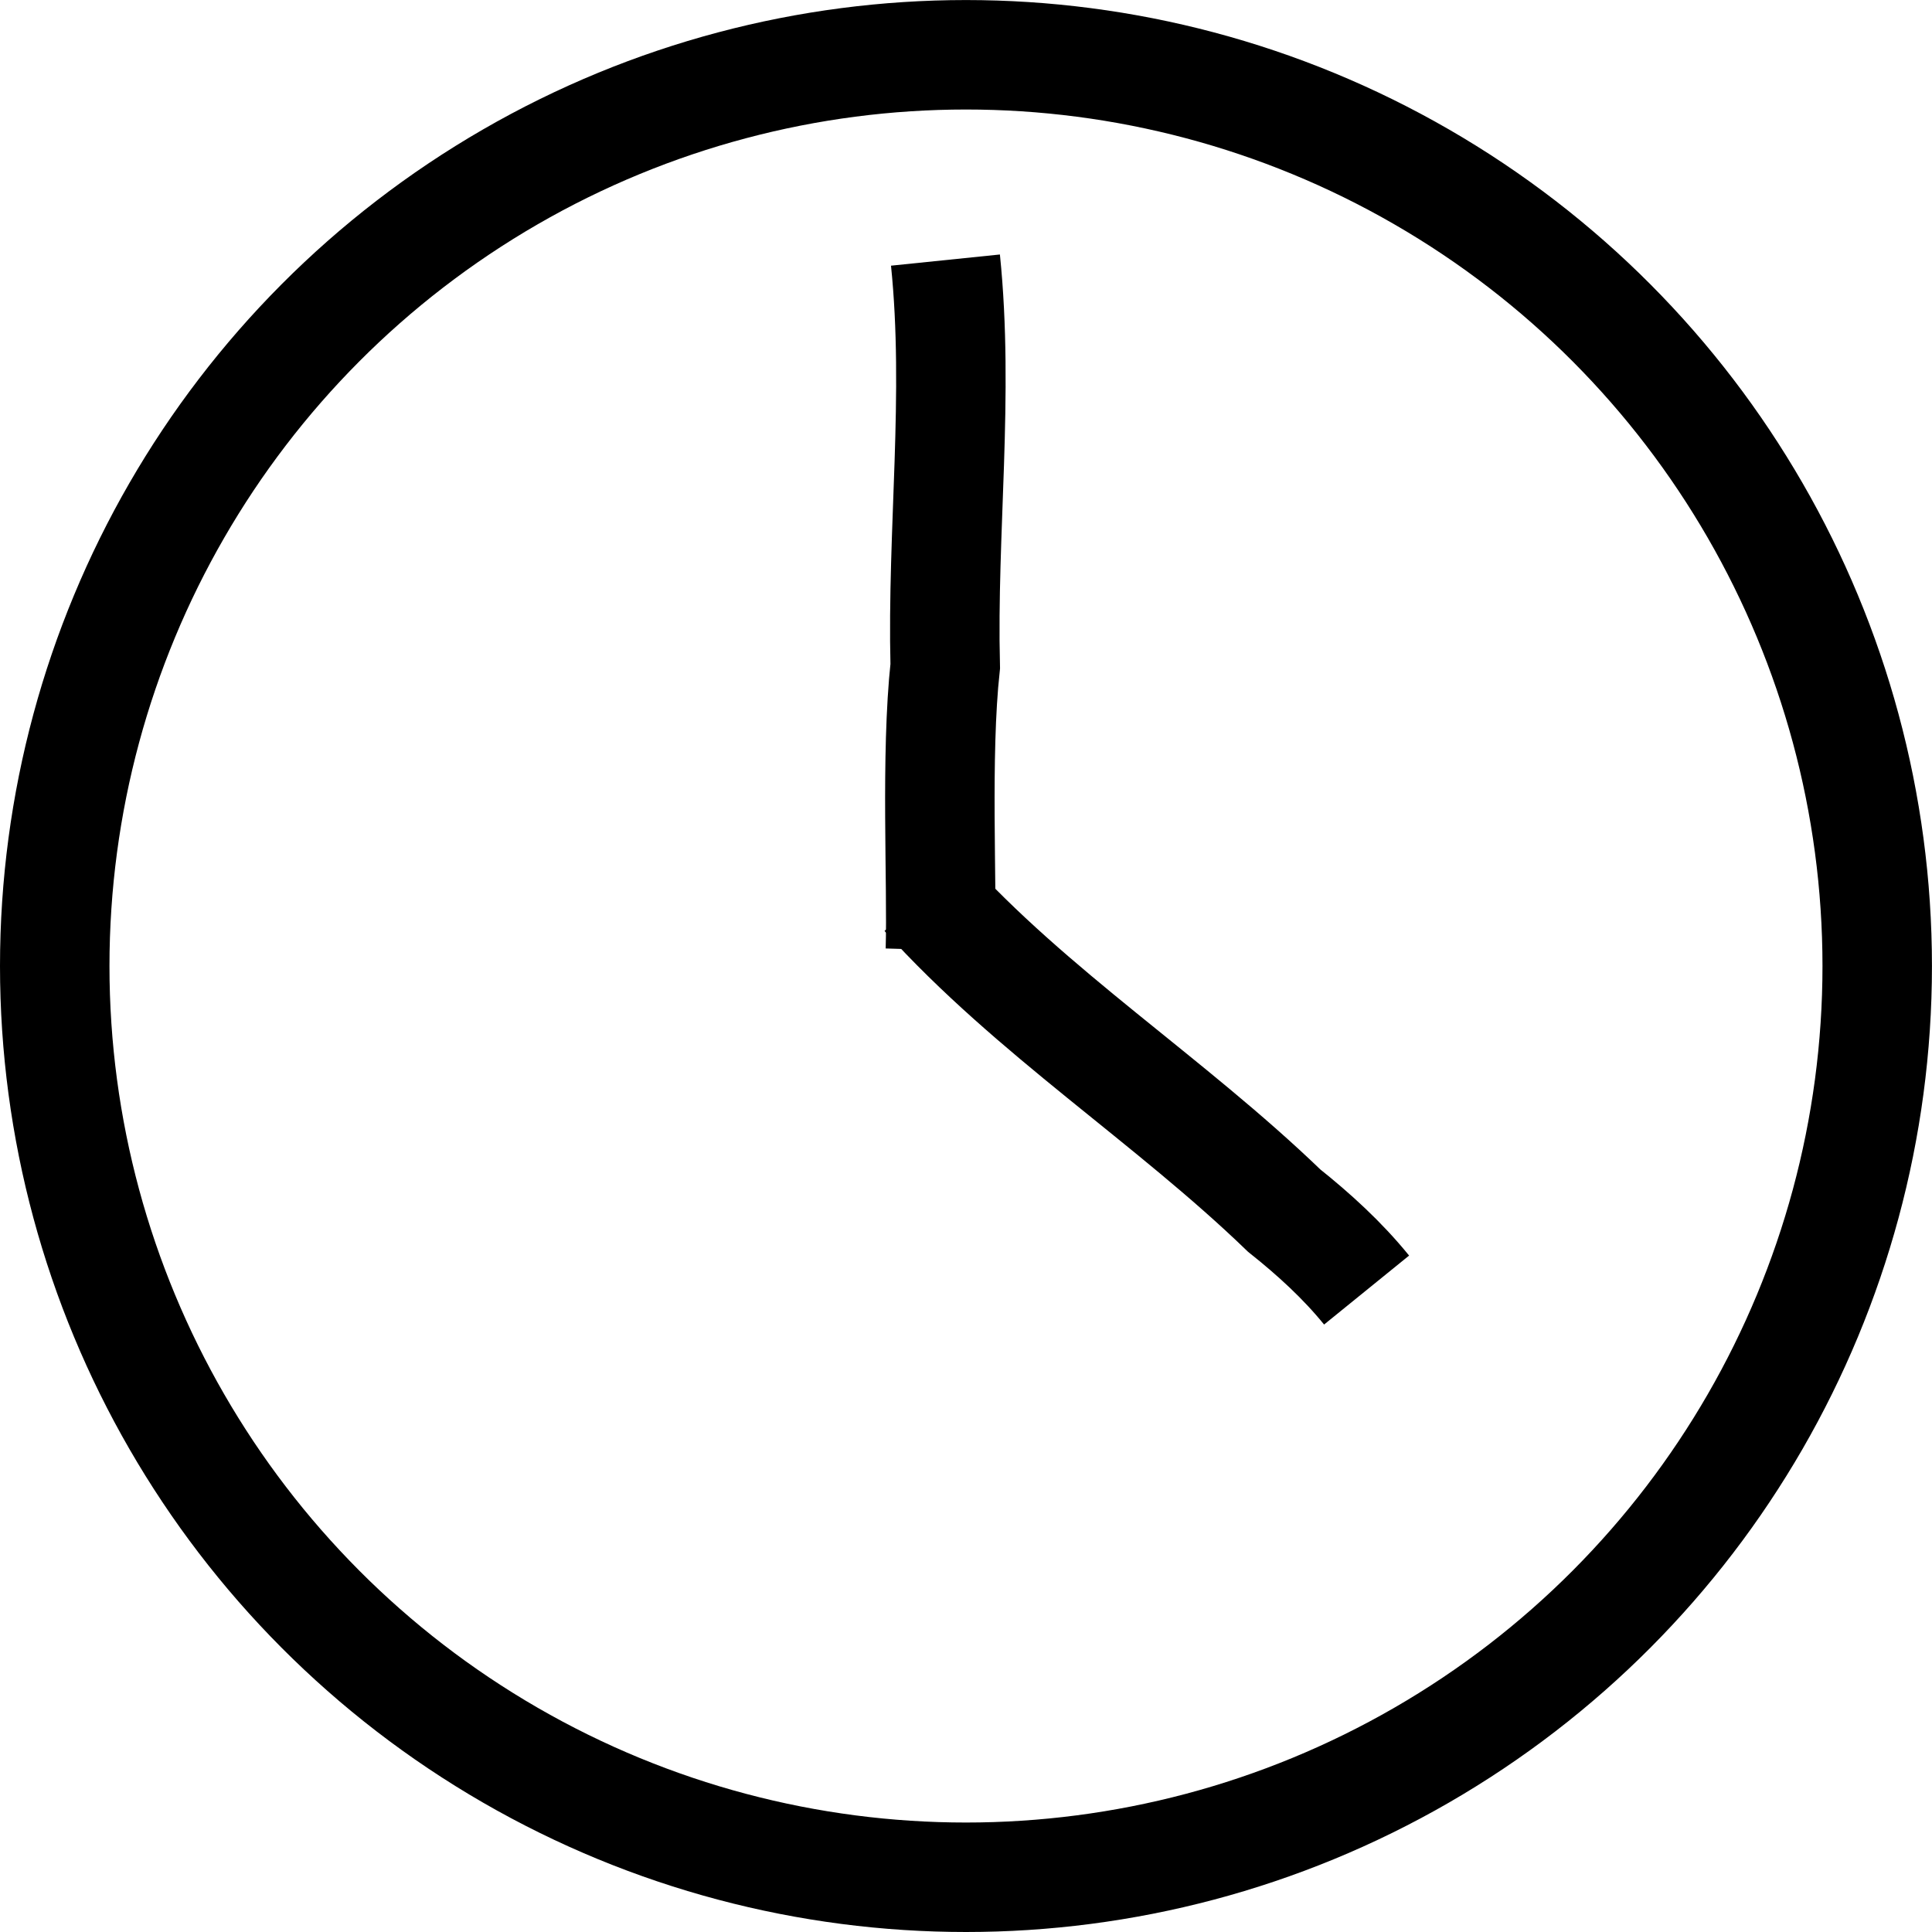 <?xml version="1.0" encoding="UTF-8" standalone="no"?>
<!-- Created with Inkscape (http://www.inkscape.org/) -->

<svg
   width="42.357mm"
   height="42.357mm"
   viewBox="0 0 42.357 42.357"
   version="1.1"
   id="svg1"
   xml:space="preserve"
   xmlns="http://www.w3.org/2000/svg"
   xmlns:svg="http://www.w3.org/2000/svg"><defs
     id="defs1" /><g
     id="layer1"
     transform="translate(-11.53,-102.974)"><circle
       style="font-variation-settings:normal;opacity:1;fill:none;fill-opacity:1;stroke:#000000;stroke-width:2.4;stroke-linecap:butt;stroke-linejoin:miter;stroke-miterlimit:4;stroke-dasharray:none;stroke-dashoffset:0;stroke-opacity:1;paint-order:stroke fill markers"
       id="path18"
       cx="32.708"
       cy="124.153"
       r="19.978" /><path
       style="font-variation-settings:normal;opacity:1;fill:none;fill-opacity:1;stroke:#000000;stroke-width:2.4;stroke-linecap:butt;stroke-linejoin:miter;stroke-miterlimit:4;stroke-dasharray:none;stroke-dashoffset:0;stroke-opacity:1;paint-order:stroke fill markers"
       d="m 32.258,108.676 c 0.304,2.96 -0.078,5.942 -0.005,8.903 -0.213,1.961 -0.063,4.789 -0.106,6.225"
       id="path19" /><path
       style="font-variation-settings:normal;opacity:1;fill:none;fill-opacity:1;stroke:#000000;stroke-width:2.4;stroke-linecap:butt;stroke-linejoin:miter;stroke-miterlimit:4;stroke-dasharray:none;stroke-dashoffset:0;stroke-opacity:1;paint-order:stroke fill markers"
       d="m 31.813,122.58 c 2.348,2.602 5.355,4.507 7.871,6.935 0.655,0.522 1.278,1.09 1.807,1.742"
       id="path20" /></g></svg>
